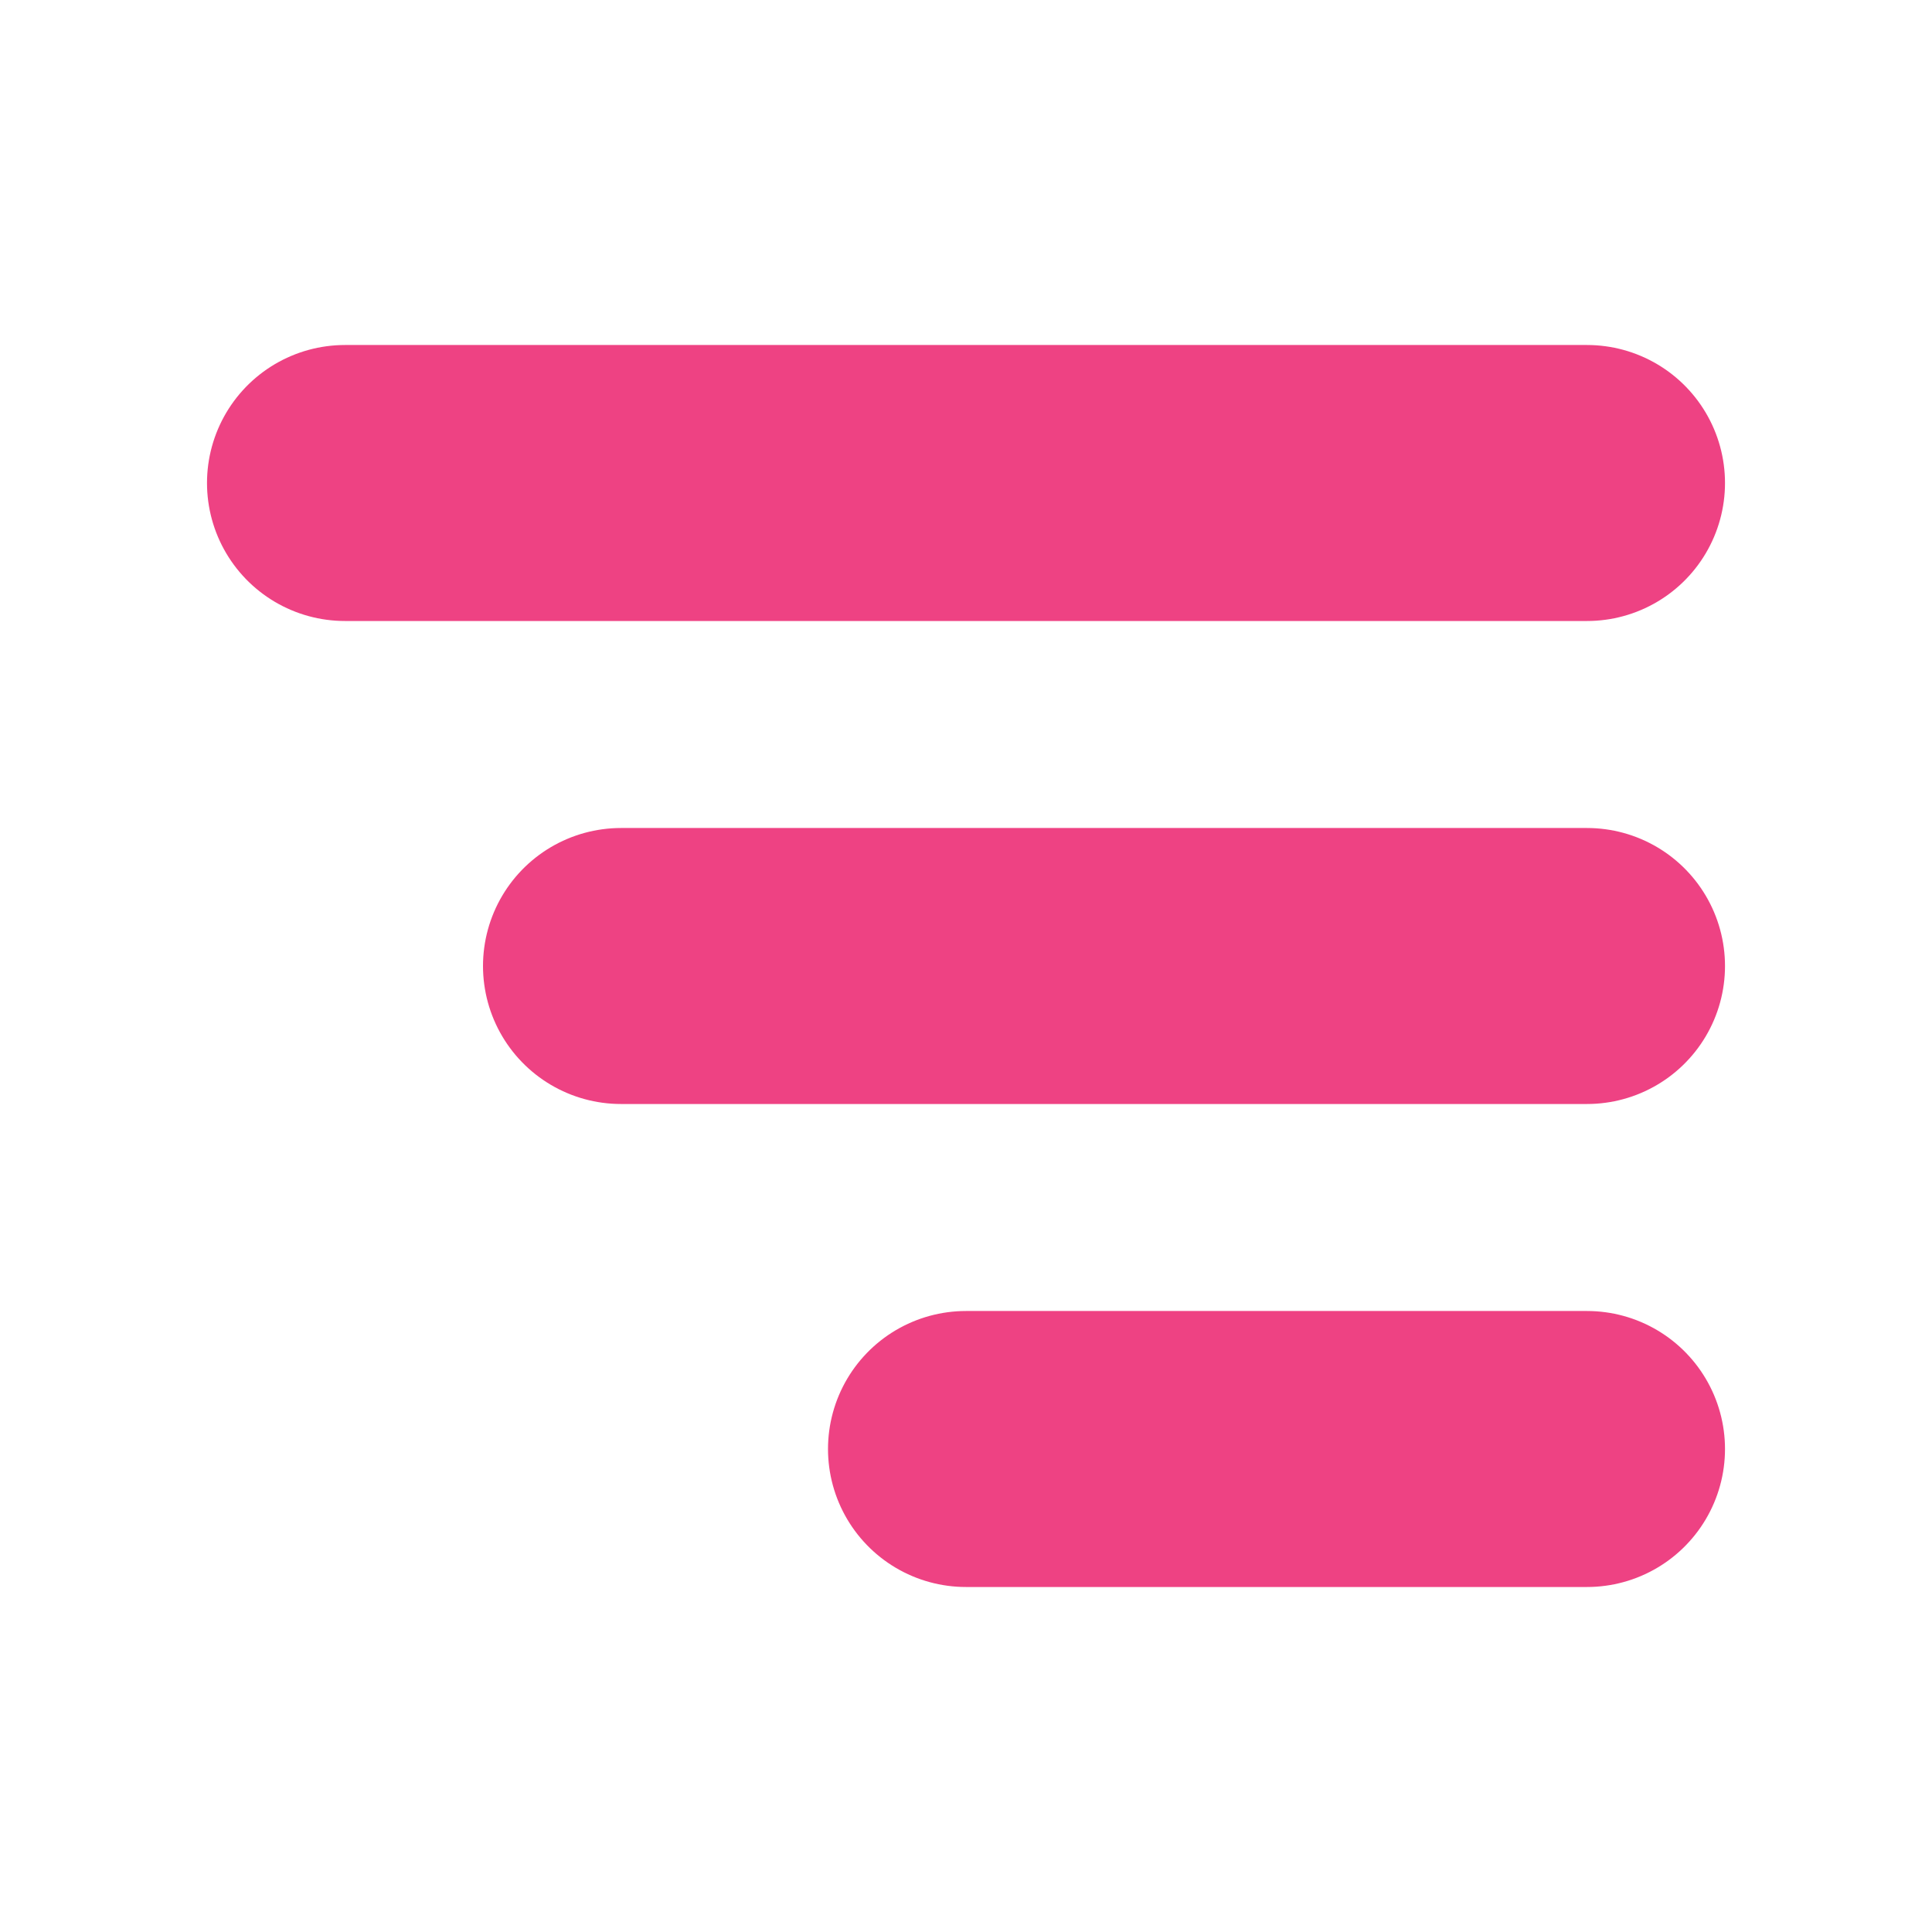<svg width="28" height="28" viewBox="0 0 28 28" fill="none" xmlns="http://www.w3.org/2000/svg">
<line x1="5" y1="7" x2="23" y2="7" stroke="#EE4283" stroke-width="4" stroke-linecap="round"/>
<line x1="9" y1="14" x2="23" y2="14" stroke="#EE4283" stroke-width="4" stroke-linecap="round"/>
<line x1="14" y1="21" x2="23" y2="21" stroke="#EE4283" stroke-width="4" stroke-linecap="round"/>
</svg>
